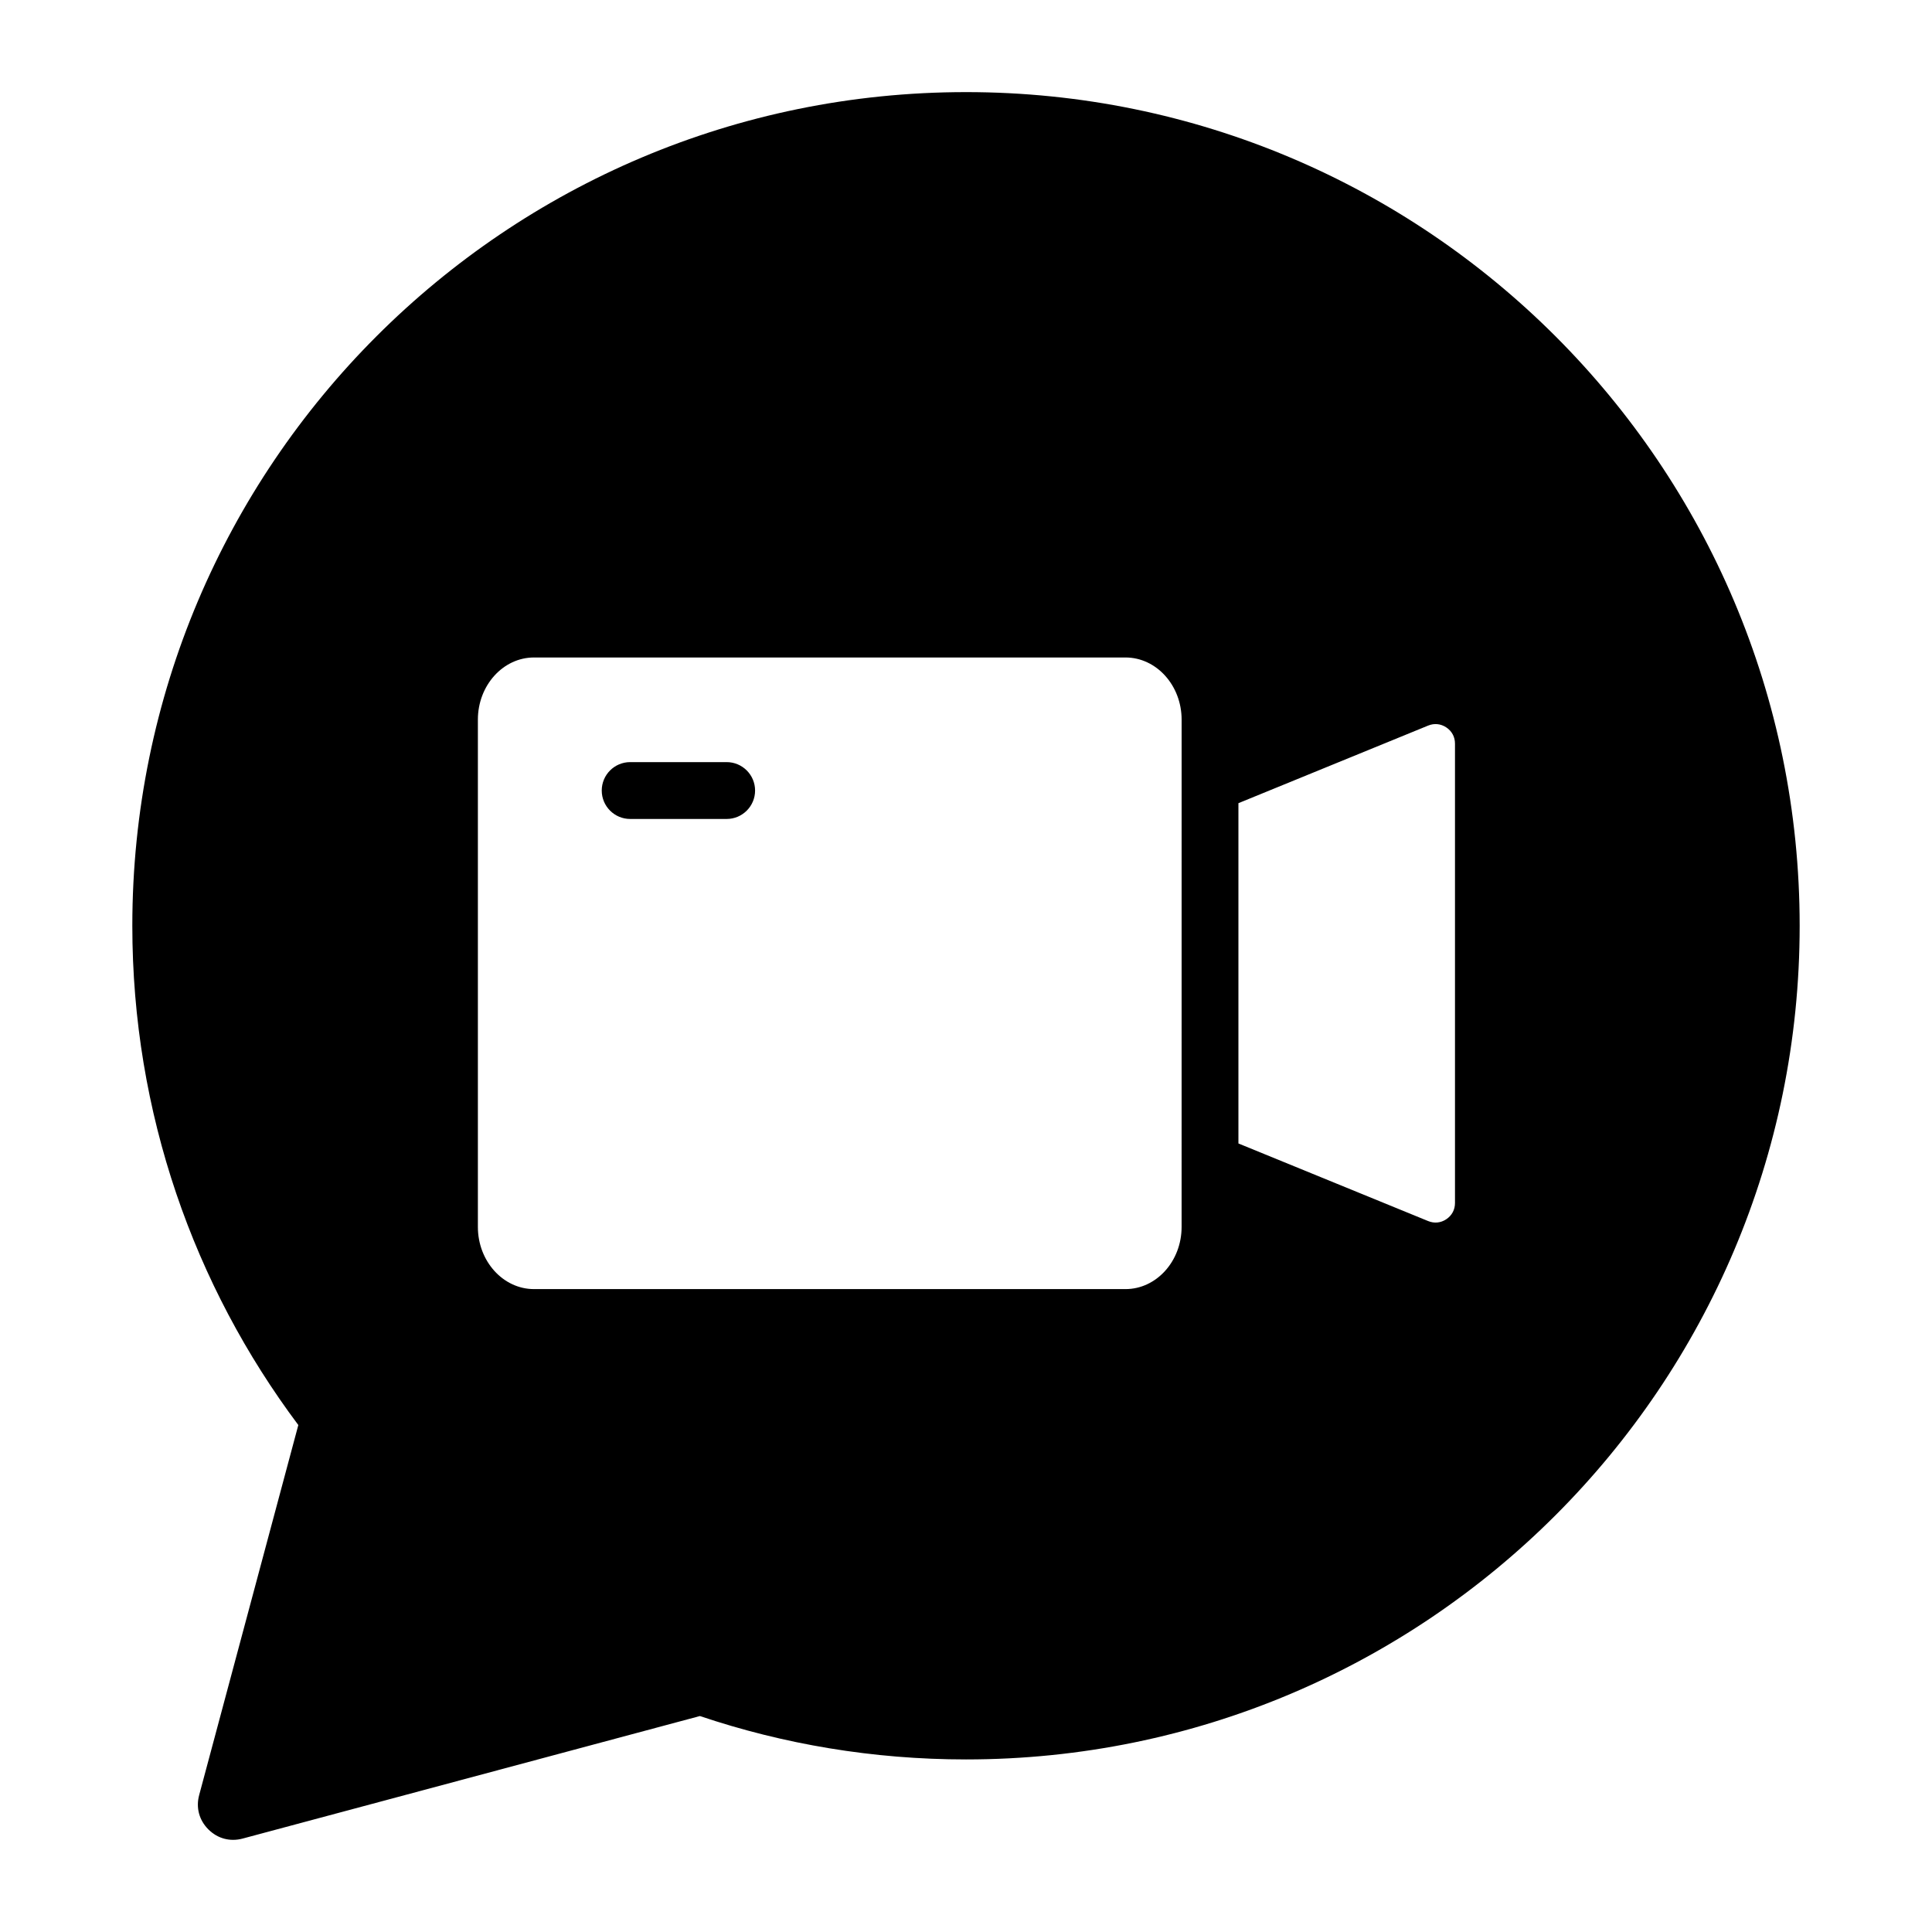 <?xml version="1.0" encoding="UTF-8"?>
<!-- Uploaded to: ICON Repo, www.iconrepo.com, Generator: ICON Repo Mixer Tools -->
<svg fill="#000000" width="800px" height="800px" version="1.1" viewBox="144 144 512 512" xmlns="http://www.w3.org/2000/svg">
 <path d="m400 168.41c122.02 0 220.93 98.914 220.93 220.93s-98.914 220.93-220.93 220.93c-24.66 0-48.371-4.039-70.52-11.5l-121.17 32.469c-3.336 0.898-6.648 0.012-9.094-2.434-2.445-2.445-3.332-5.758-2.434-9.094l26.277-98.059c-27.629-36.883-43.992-82.688-43.992-132.31 0-122.02 98.914-220.93 220.93-220.93zm72.195 278.62 50.27 20.562c1.645 0.672 3.363 0.5 4.832-0.492 1.477-0.992 2.289-2.516 2.289-4.289v-121.74c0-1.773-0.812-3.301-2.289-4.289s-3.191-1.164-4.832-0.492l-50.27 20.562zm-186.68-128.79c-8.191 0-14.871 7.398-14.871 16.473v134.44c0 9.074 6.68 16.473 14.871 16.473h156.75c8.191 0 14.871-7.398 14.871-16.473l0.004-134.44c0-9.074-6.68-16.473-14.871-16.473zm25.484 42.793h25.574c4.16 0 7.531-3.375 7.531-7.531s-3.375-7.531-7.531-7.531h-25.574c-4.16 0-7.531 3.375-7.531 7.531s3.371 7.531 7.531 7.531z" fill-rule="evenodd"/>
</svg>